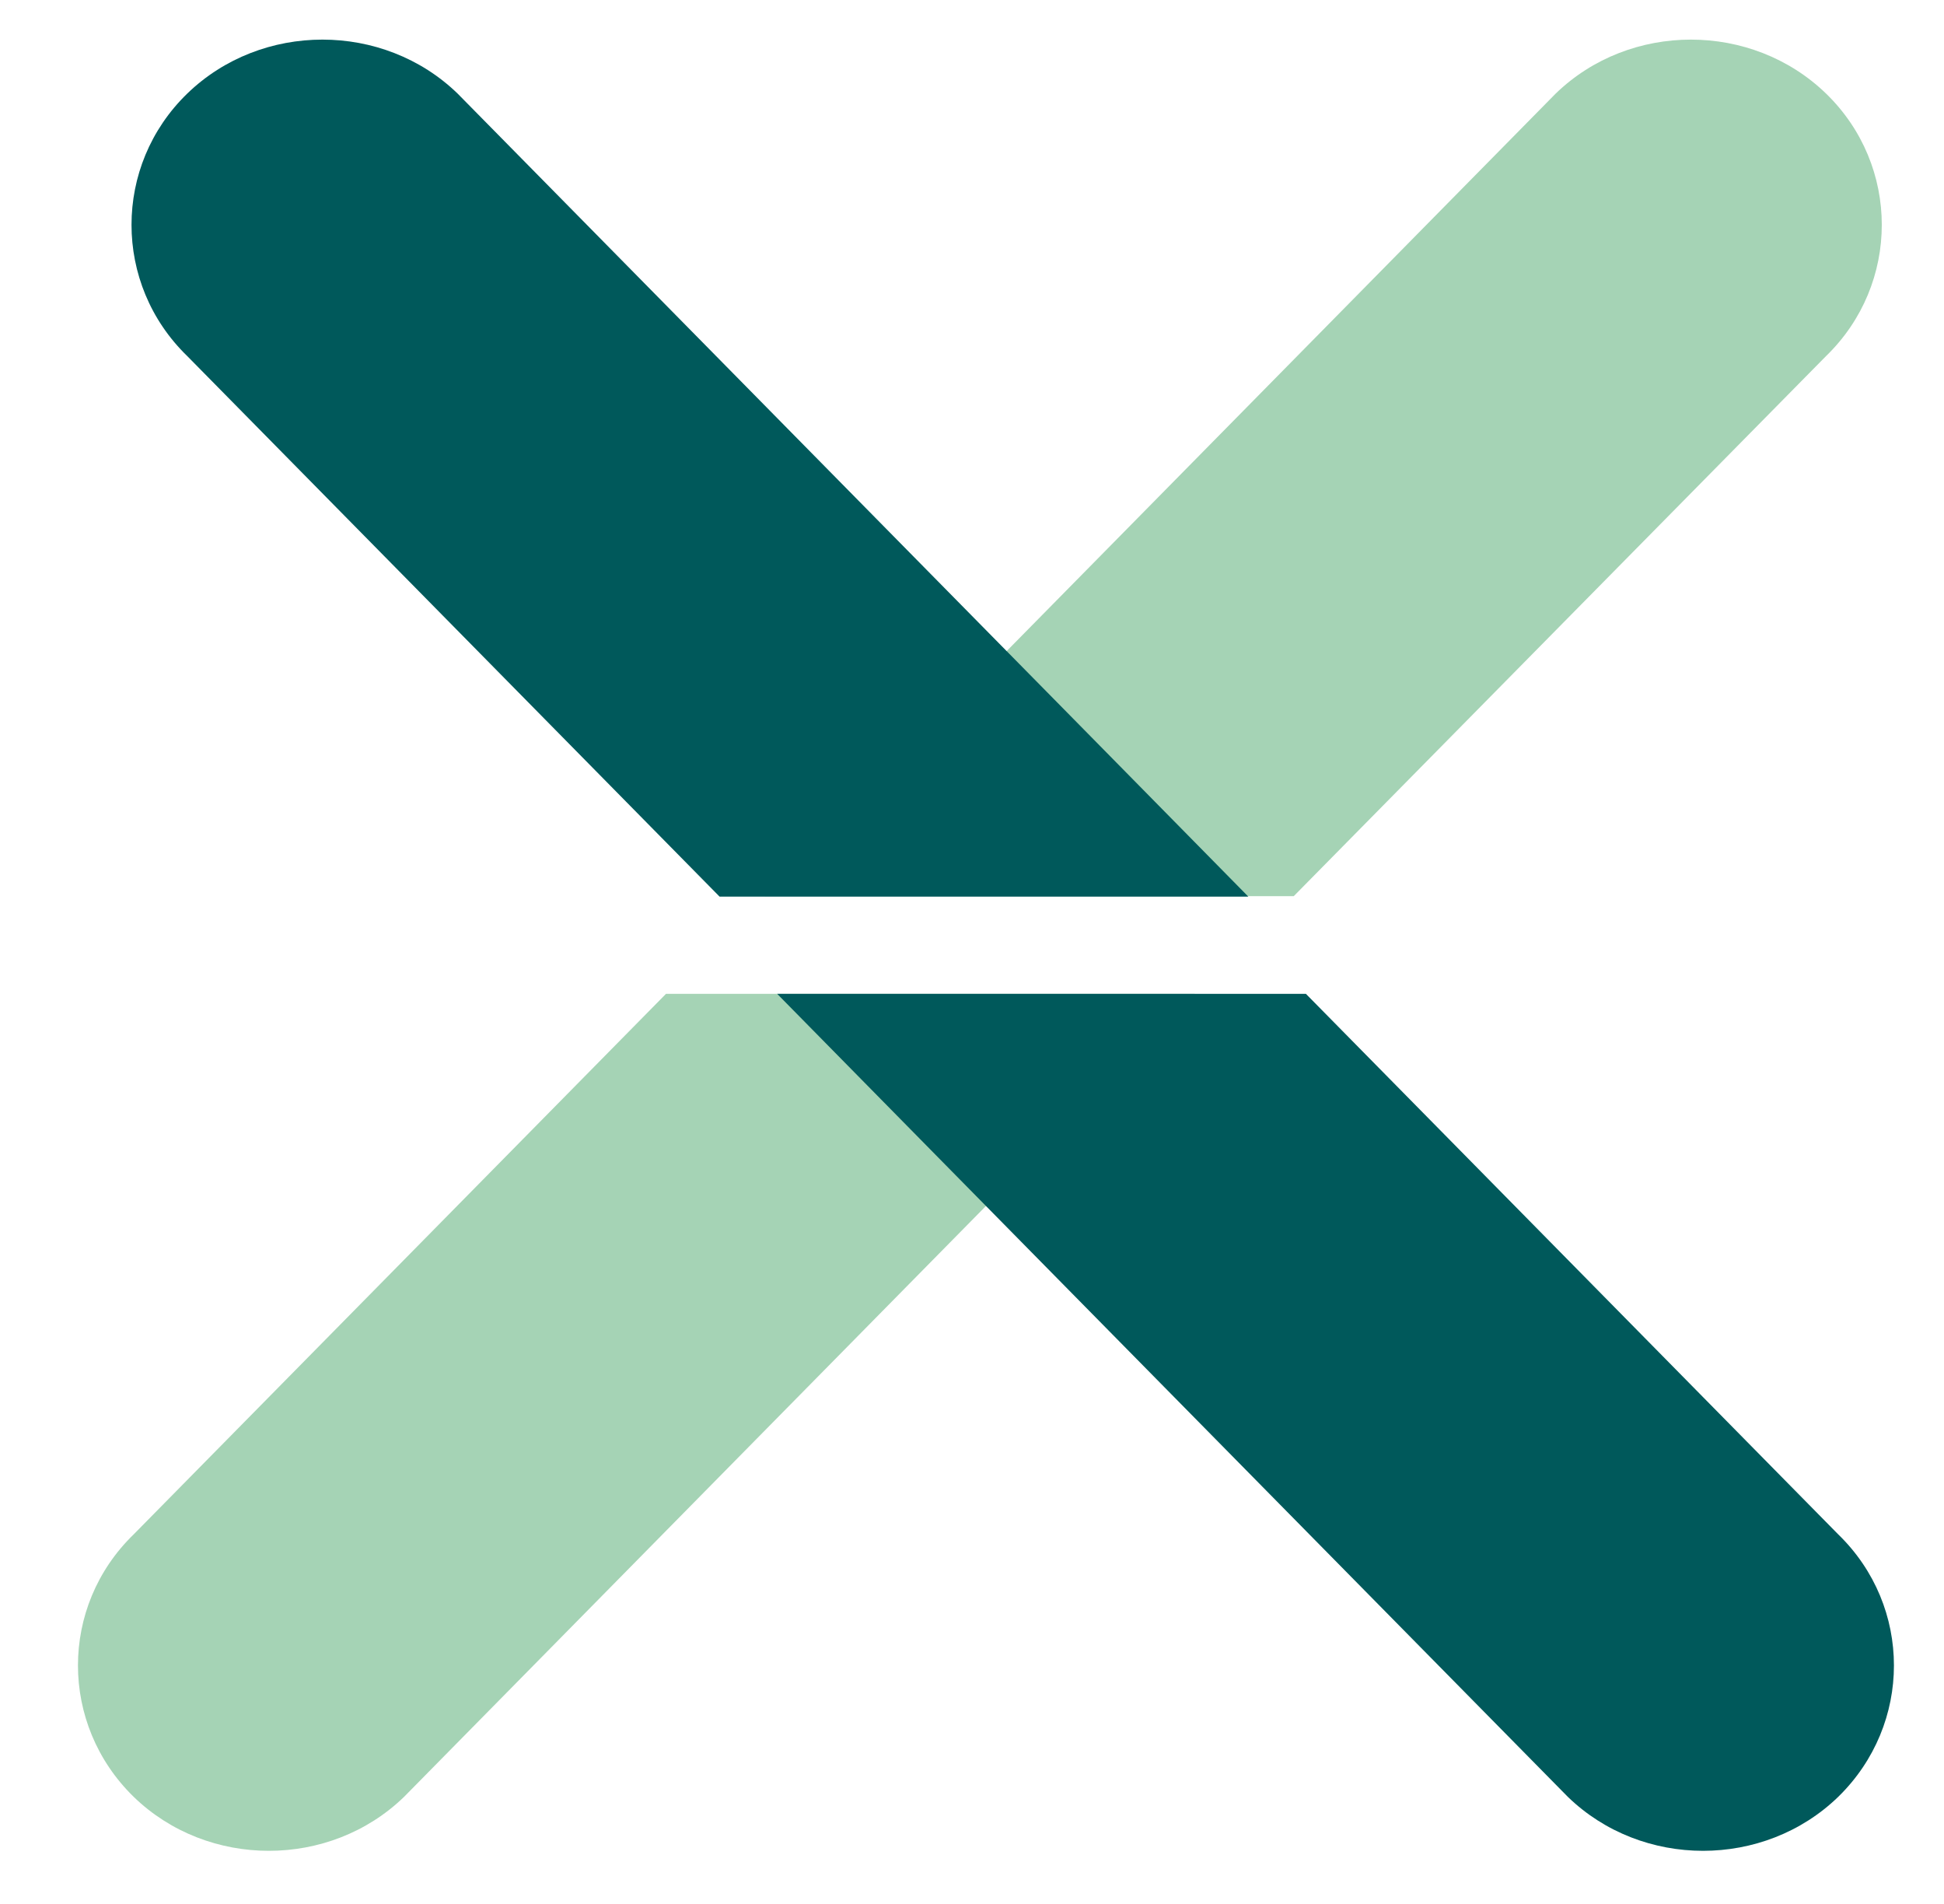 <?xml version="1.0" encoding="utf-8"?>
<!-- Generator: Adobe Illustrator 24.0.3, SVG Export Plug-In . SVG Version: 6.00 Build 0)  -->
<svg version="1.1" id="Calque_1" xmlns="http://www.w3.org/2000/svg" xmlns:xlink="http://www.w3.org/1999/xlink" x="0px" y="0px"
	 viewBox="0 0 432 423.1" style="enable-background:new 0 0 432 423.1;" xml:space="preserve">
<style type="text/css">
	.st0{fill:#A5D3B5;}
	.st1{fill:#00595B;}
</style>
<g>
	<path class="st0" d="M405.8,20.8c-16.5-16-43.6-16-60.1,0L207.6,161L170,199.1l78.9,0l38.6,0L405.8,79.1
		C422.3,63.1,422.3,36.8,405.8,20.8z"/>
	<path class="st0" d="M186.6,220.8l-38.6,0L29.7,340.9c-16.5,16-16.5,42.2,0,58.3c16.5,16,43.6,16,60.1,0L227.9,259l37.6-38.2
		L186.6,220.8z"/>
	<path class="st1" d="M41.6,20.8c16.5-16,43.6-16,60.1,0L239.8,161l37.6,38.2l-78.9,0l-38.6,0L41.6,79.1
		C25.1,63.1,25.1,36.8,41.6,20.8z"/>
	<path class="st1" d="M251.6,220.8l38.6,0l118.3,120.1c16.5,16,16.5,42.2,0,58.3c-16.5,16-43.6,16-60.1,0L210.3,259l-37.6-38.2
		L251.6,220.8z"/>
</g>
</svg>
